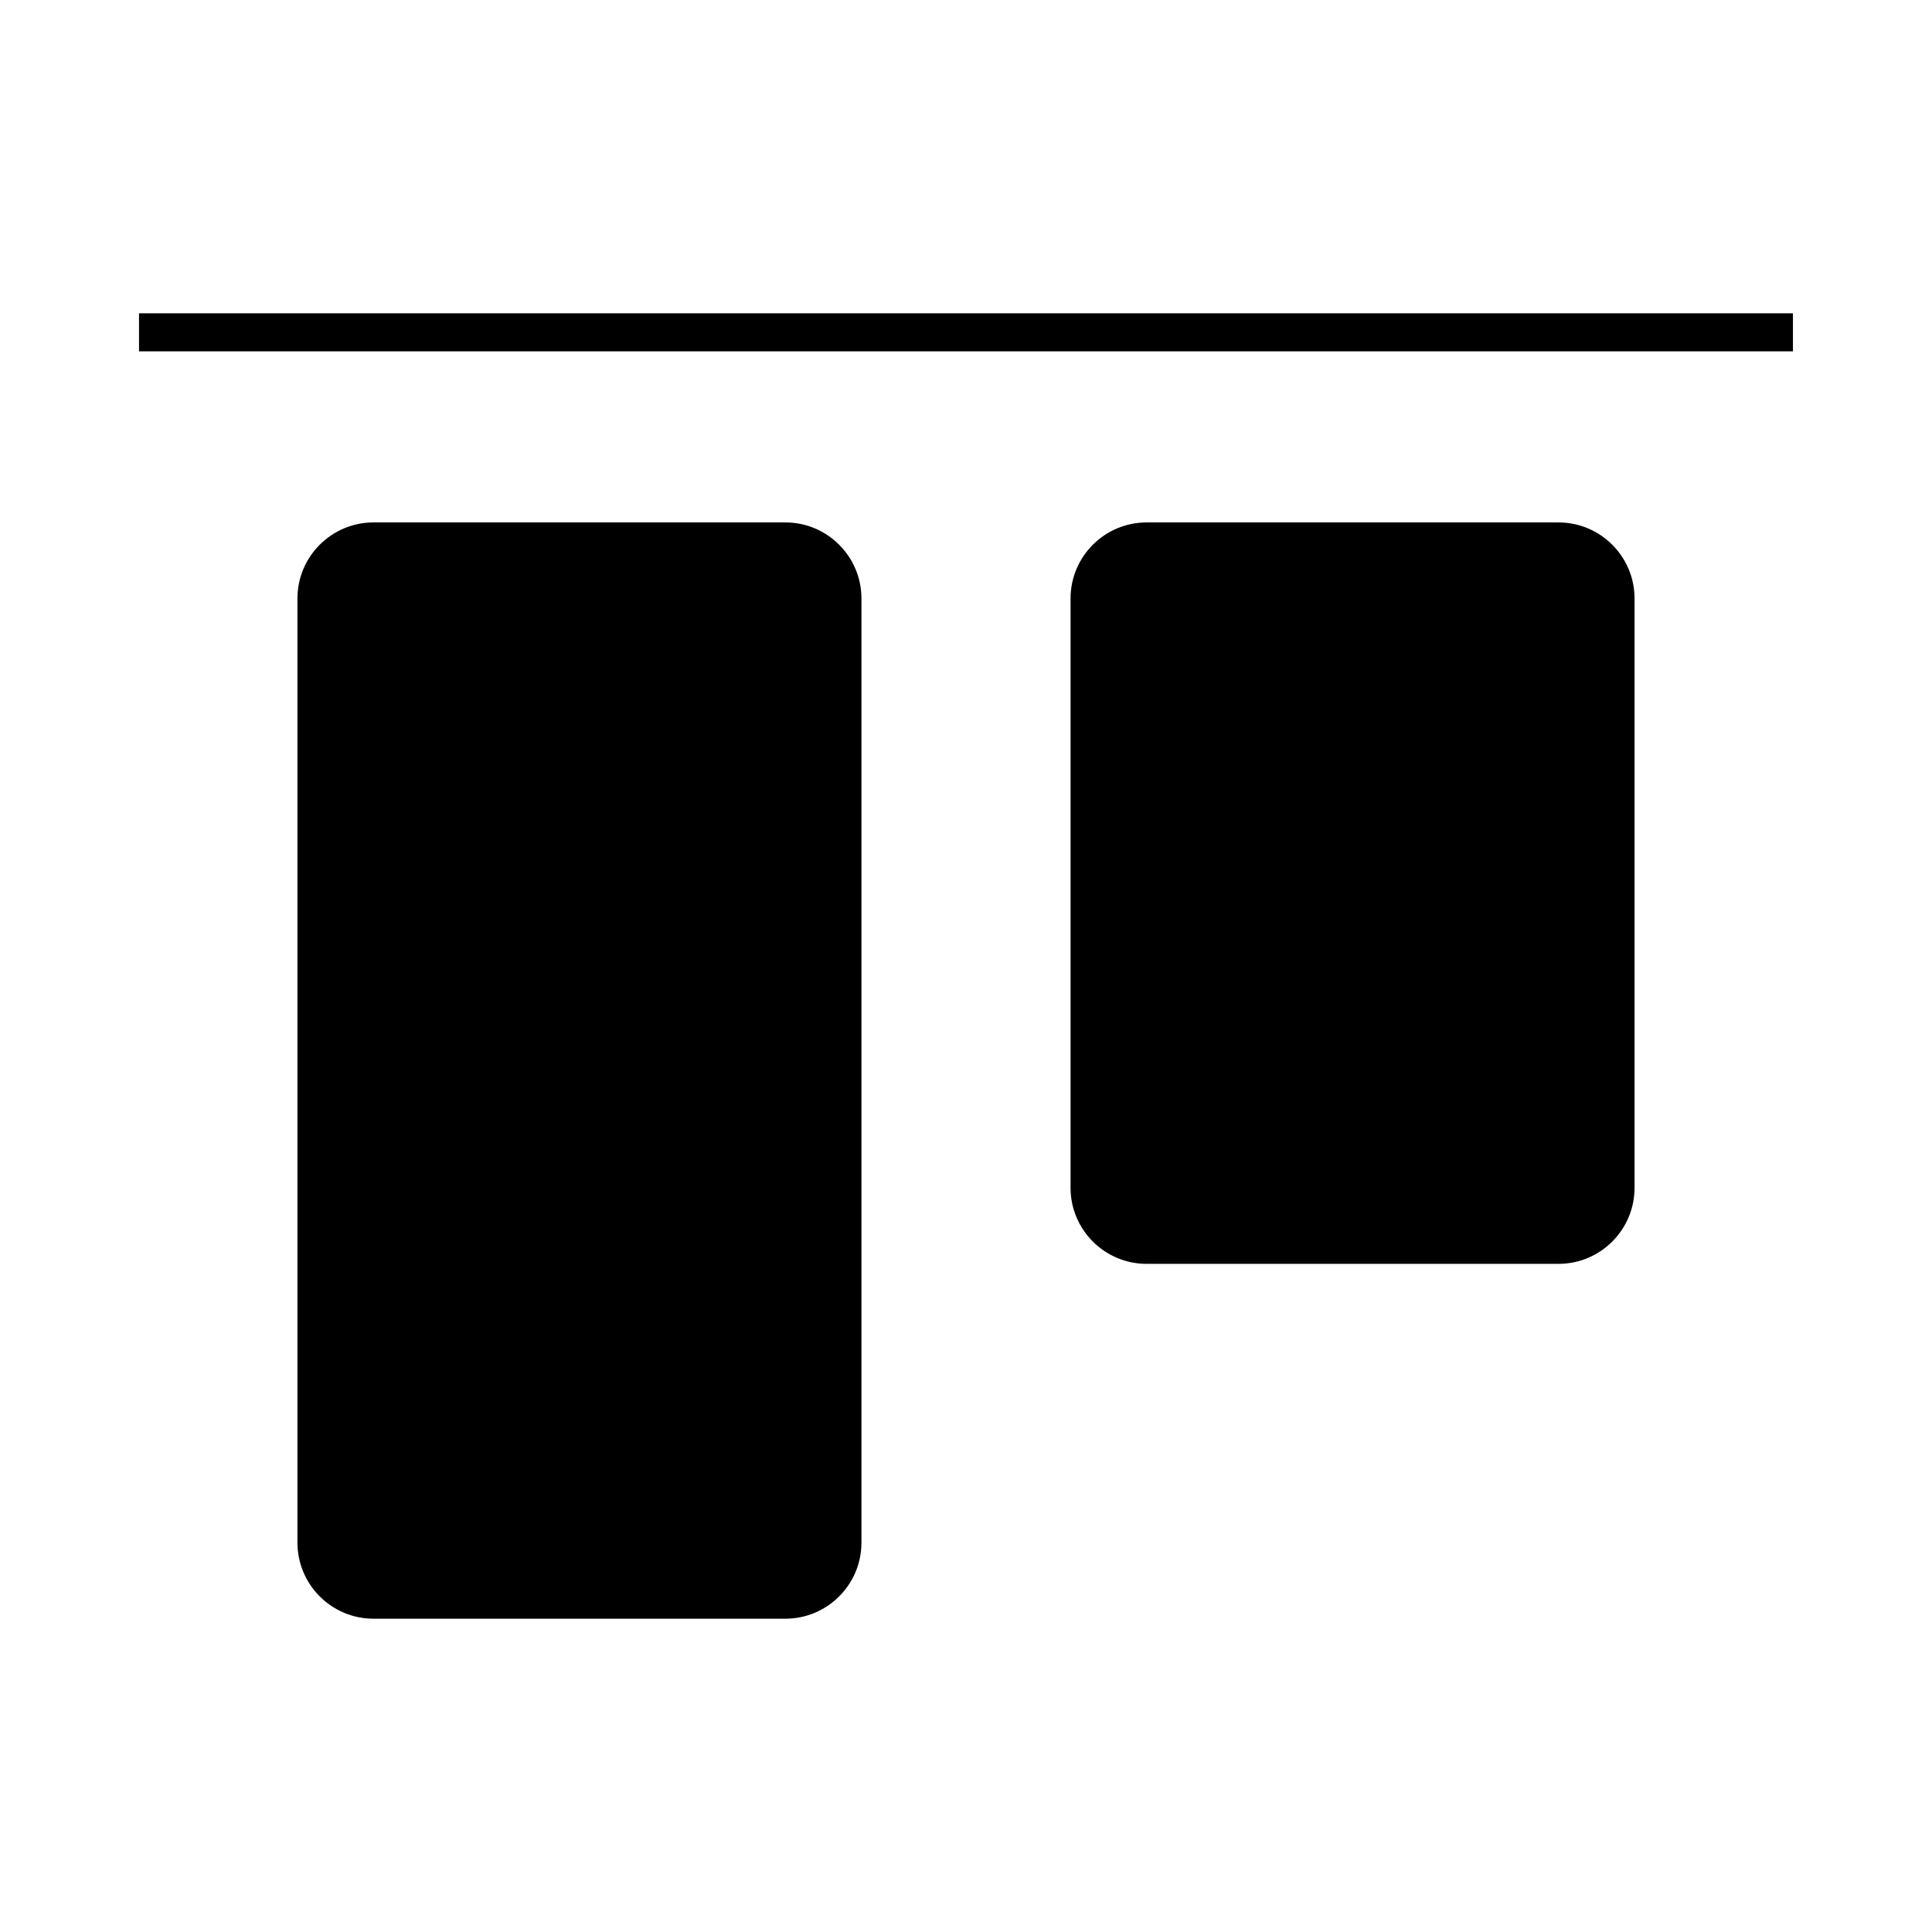 <?xml version="1.0" encoding="UTF-8"?>
<!-- Uploaded to: SVG Repo, www.svgrepo.com, Generator: SVG Repo Mixer Tools -->
<svg fill="#000000" width="800px" height="800px" version="1.1" viewBox="144 144 512 512" xmlns="http://www.w3.org/2000/svg">
 <g>
  <path d="m352.14 282.45h-109.16c-11.113 0-20.152 9.039-20.152 20.152v250.22c0 11.113 9.039 20.152 20.152 20.152h109.16c11.113 0 20.152-9.039 20.152-20.152v-250.22c0-11.113-9.039-20.152-20.152-20.152z"/>
  <path d="m557.02 282.45h-109.16c-11.113 0-20.152 9.039-20.152 20.152v156.18c0 11.113 9.039 20.152 20.152 20.152h109.16c11.113 0 20.152-9.039 20.152-20.152v-156.18c0-11.113-9.039-20.152-20.152-20.152z"/>
  <path d="m180.84 227.03h438.31v10.078h-438.31z"/>
 </g>
</svg>